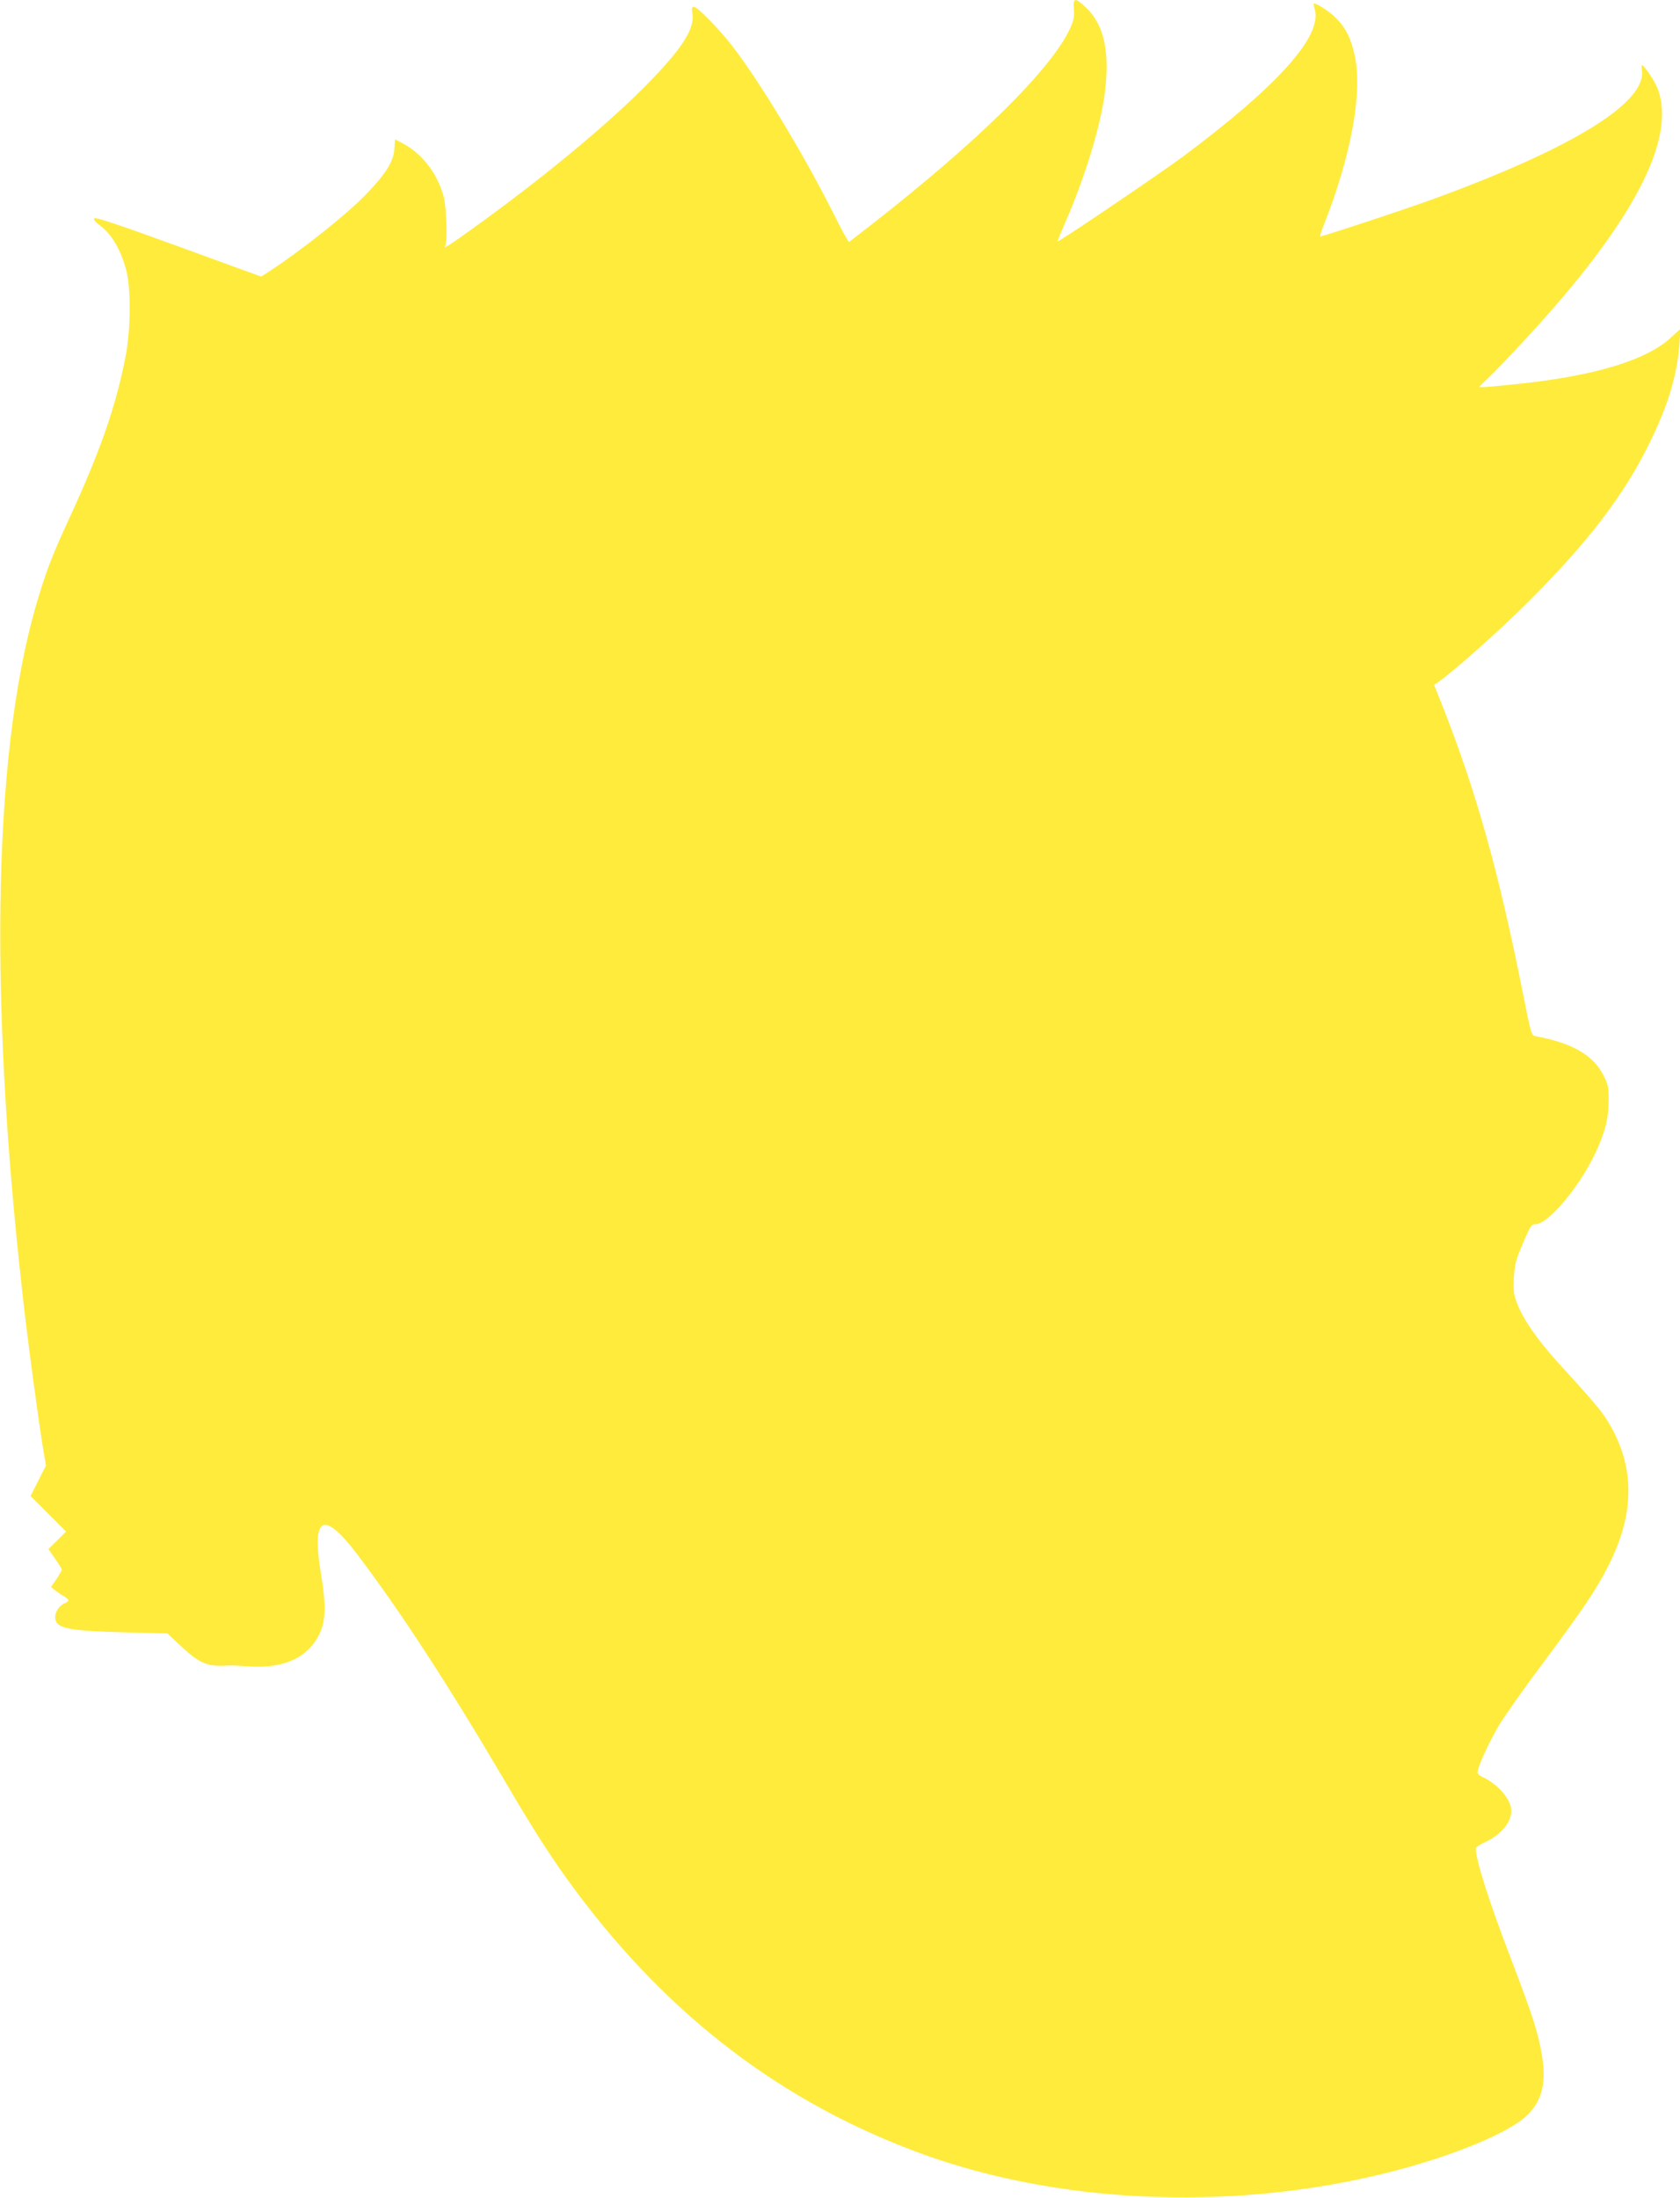 <?xml version="1.0" standalone="no"?>
<!DOCTYPE svg PUBLIC "-//W3C//DTD SVG 20010904//EN"
 "http://www.w3.org/TR/2001/REC-SVG-20010904/DTD/svg10.dtd">
<svg version="1.0" xmlns="http://www.w3.org/2000/svg"
 width="979pt" height="1280pt" viewBox="0 0 979 1280"
 preserveAspectRatio="xMidYMid meet">
<g transform="translate(0,1280) scale(0.1,-0.1)"
fill="#ffeb3b" stroke="none">
<path d="M6258 12746 c3 -43 -1 -65 -21 -109 -110 -240 -534 -658 -1166 -1151
l-124 -96 -19 31 c-10 16 -46 85 -79 151 -166 330 -426 760 -584 963 -78 100
-201 225 -221 225 -13 0 -14 -8 -9 -37 15 -93 -64 -213 -289 -439 -235 -234
-601 -535 -997 -819 -139 -100 -168 -118 -154 -95 13 21 6 225 -9 283 -36 134
-123 249 -234 309 l-50 27 -4 -57 c-5 -74 -51 -146 -167 -266 -117 -120 -371
-322 -567 -450 l-42 -27 -483 176 c-346 126 -485 172 -490 164 -5 -8 7 -23 31
-40 69 -50 124 -142 156 -264 28 -106 26 -351 -5 -505 -56 -286 -145 -543
-321 -925 -99 -215 -128 -288 -179 -450 -267 -854 -302 -2279 -100 -4080 29
-264 96 -761 123 -920 l14 -80 -45 -89 -45 -89 104 -104 103 -103 -51 -51 -52
-51 39 -56 c22 -30 39 -59 39 -64 0 -5 -14 -30 -31 -55 l-32 -46 24 -19 c13
-10 36 -26 52 -35 33 -21 34 -27 3 -41 -34 -15 -58 -55 -54 -89 6 -57 81 -72
408 -80 l245 -6 76 -71 c114 -107 159 -125 284 -116 11 1 63 -2 115 -5 207
-15 350 53 415 196 33 75 35 164 6 339 -57 340 11 379 208 121 255 -336 529
-757 863 -1324 173 -295 279 -460 411 -637 548 -737 1212 -1241 2024 -1536
788 -285 1763 -331 2646 -123 350 82 684 208 833 314 120 86 160 203 130 381
-23 137 -51 225 -182 568 -126 328 -204 574 -204 640 0 7 23 23 52 36 106 48
169 135 152 207 -16 64 -87 138 -166 174 -16 7 -28 19 -28 26 0 31 65 173 123
271 34 57 153 226 265 375 228 306 304 419 374 557 161 315 156 596 -14 860
-35 53 -85 112 -284 330 -113 124 -201 251 -233 338 -20 52 -23 75 -19 150 4
76 10 101 52 200 44 102 50 112 74 112 74 1 253 213 348 413 57 121 78 203 78
307 1 73 -3 93 -27 141 -59 122 -182 194 -398 234 -25 4 -27 10 -78 267 -138
692 -270 1161 -463 1651 l-51 128 22 15 c97 68 362 304 532 474 347 347 556
621 704 925 107 219 157 387 172 573 l6 87 -58 -53 c-141 -129 -436 -219 -870
-266 -164 -18 -245 -24 -245 -20 0 2 25 27 56 56 31 29 125 127 209 218 627
676 887 1167 775 1463 -17 45 -78 136 -91 137 -3 0 -4 -14 -1 -30 27 -188
-407 -455 -1223 -752 -168 -61 -647 -219 -652 -215 -2 3 6 29 18 58 160 404
229 770 185 988 -21 103 -53 169 -111 226 -35 36 -110 85 -129 85 -2 0 0 -16
6 -36 43 -156 -217 -445 -767 -855 -132 -98 -727 -501 -732 -495 -2 1 17 47
41 102 117 266 212 576 235 769 29 239 -7 395 -113 493 -62 58 -74 56 -68 -12z"/>
</g>
</svg>
